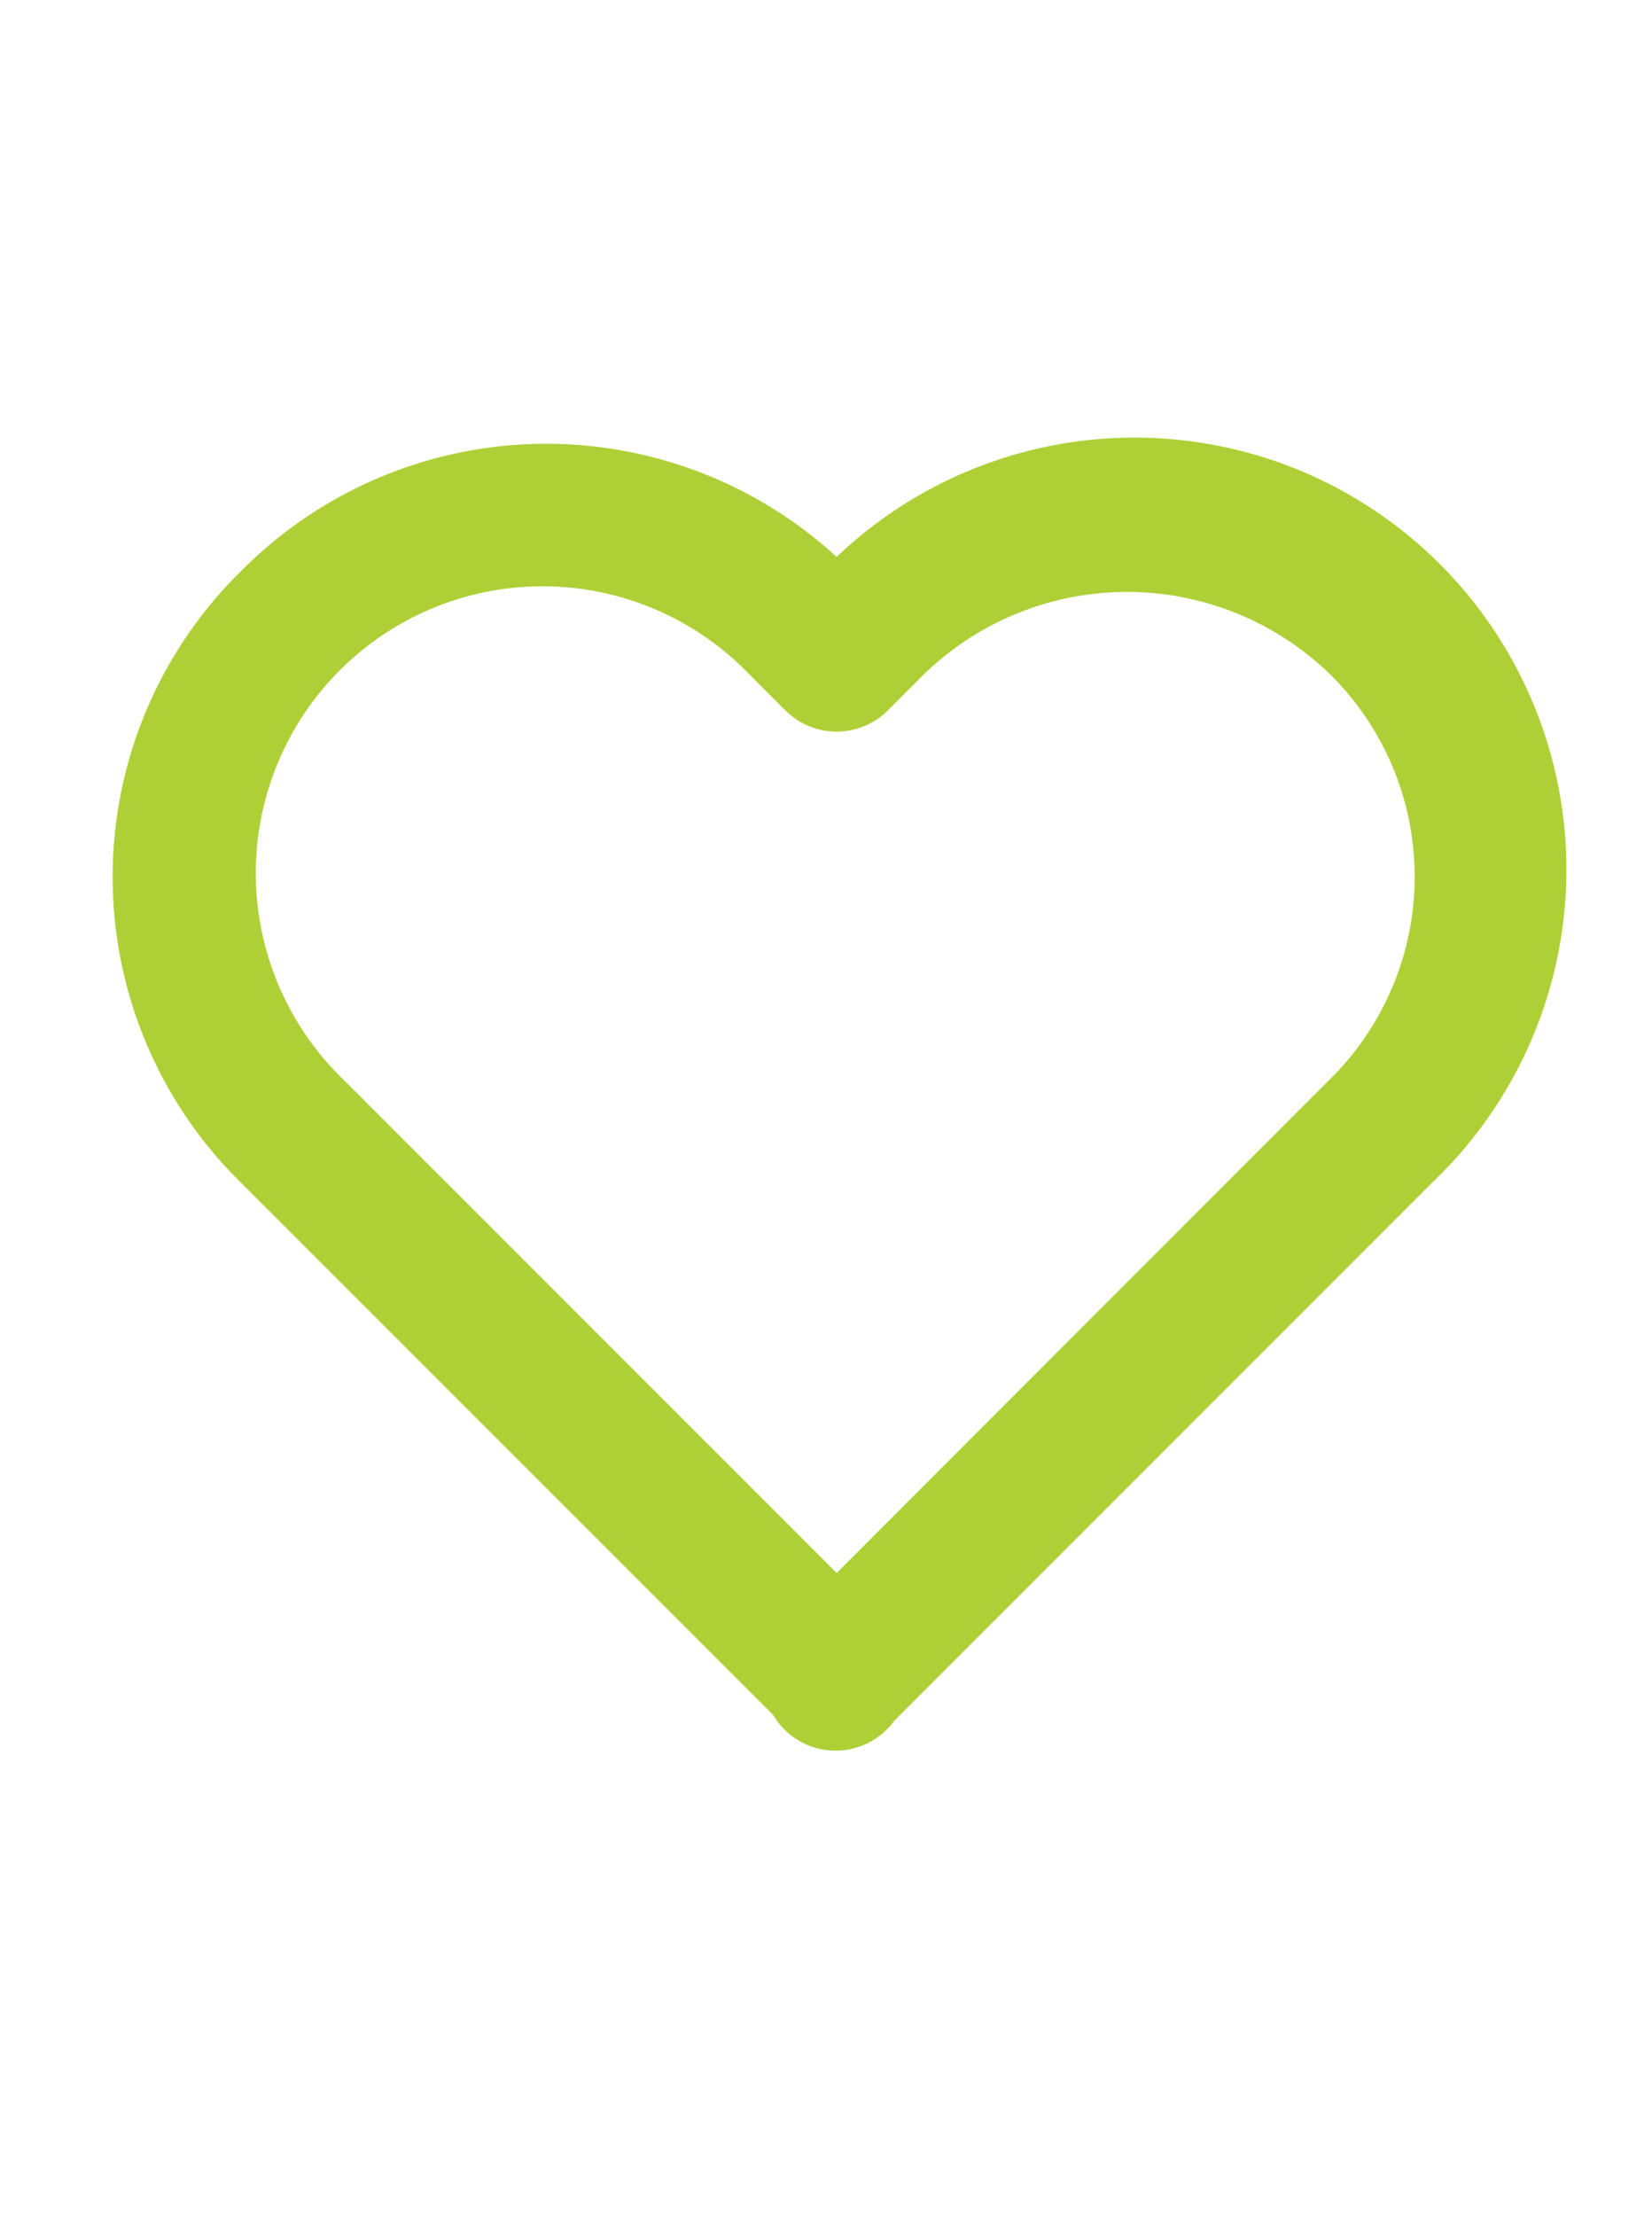 <svg xmlns="http://www.w3.org/2000/svg" width="44" height="59" viewBox="0 0 44 59">
  <g id="icono-brilla-CEO-empresas" transform="translate(-4508 6299)">
    <g id="icono-brilla-CEO-empresas-2" data-name="icono-brilla-CEO-empresas" transform="translate(4472.5 -6305.186)">
      <path id="bx-heart" d="M21.311,6.05a11.439,11.439,0,0,0-15.873.387,11.4,11.4,0,0,0,0,16.265L19.619,36.879a1.932,1.932,0,0,0,3.223.16L37.18,22.7A11.5,11.5,0,0,0,21.312,6.048ZM34.442,9.163a7.573,7.573,0,0,1,0,10.8L21.311,33.1,8.176,19.967a7.638,7.638,0,1,1,10.8-10.8l.967.967a1.932,1.932,0,0,0,2.734,0l.967-.967a7.764,7.764,0,0,1,10.8,0Z" transform="translate(36.473 14.963)" fill="#aed036"/>
    </g>
    <rect id="Rectángulo_9242" data-name="Rectángulo 9242" width="44" height="59" transform="translate(4508 -6299)" fill="none"/>
  </g>
</svg>
